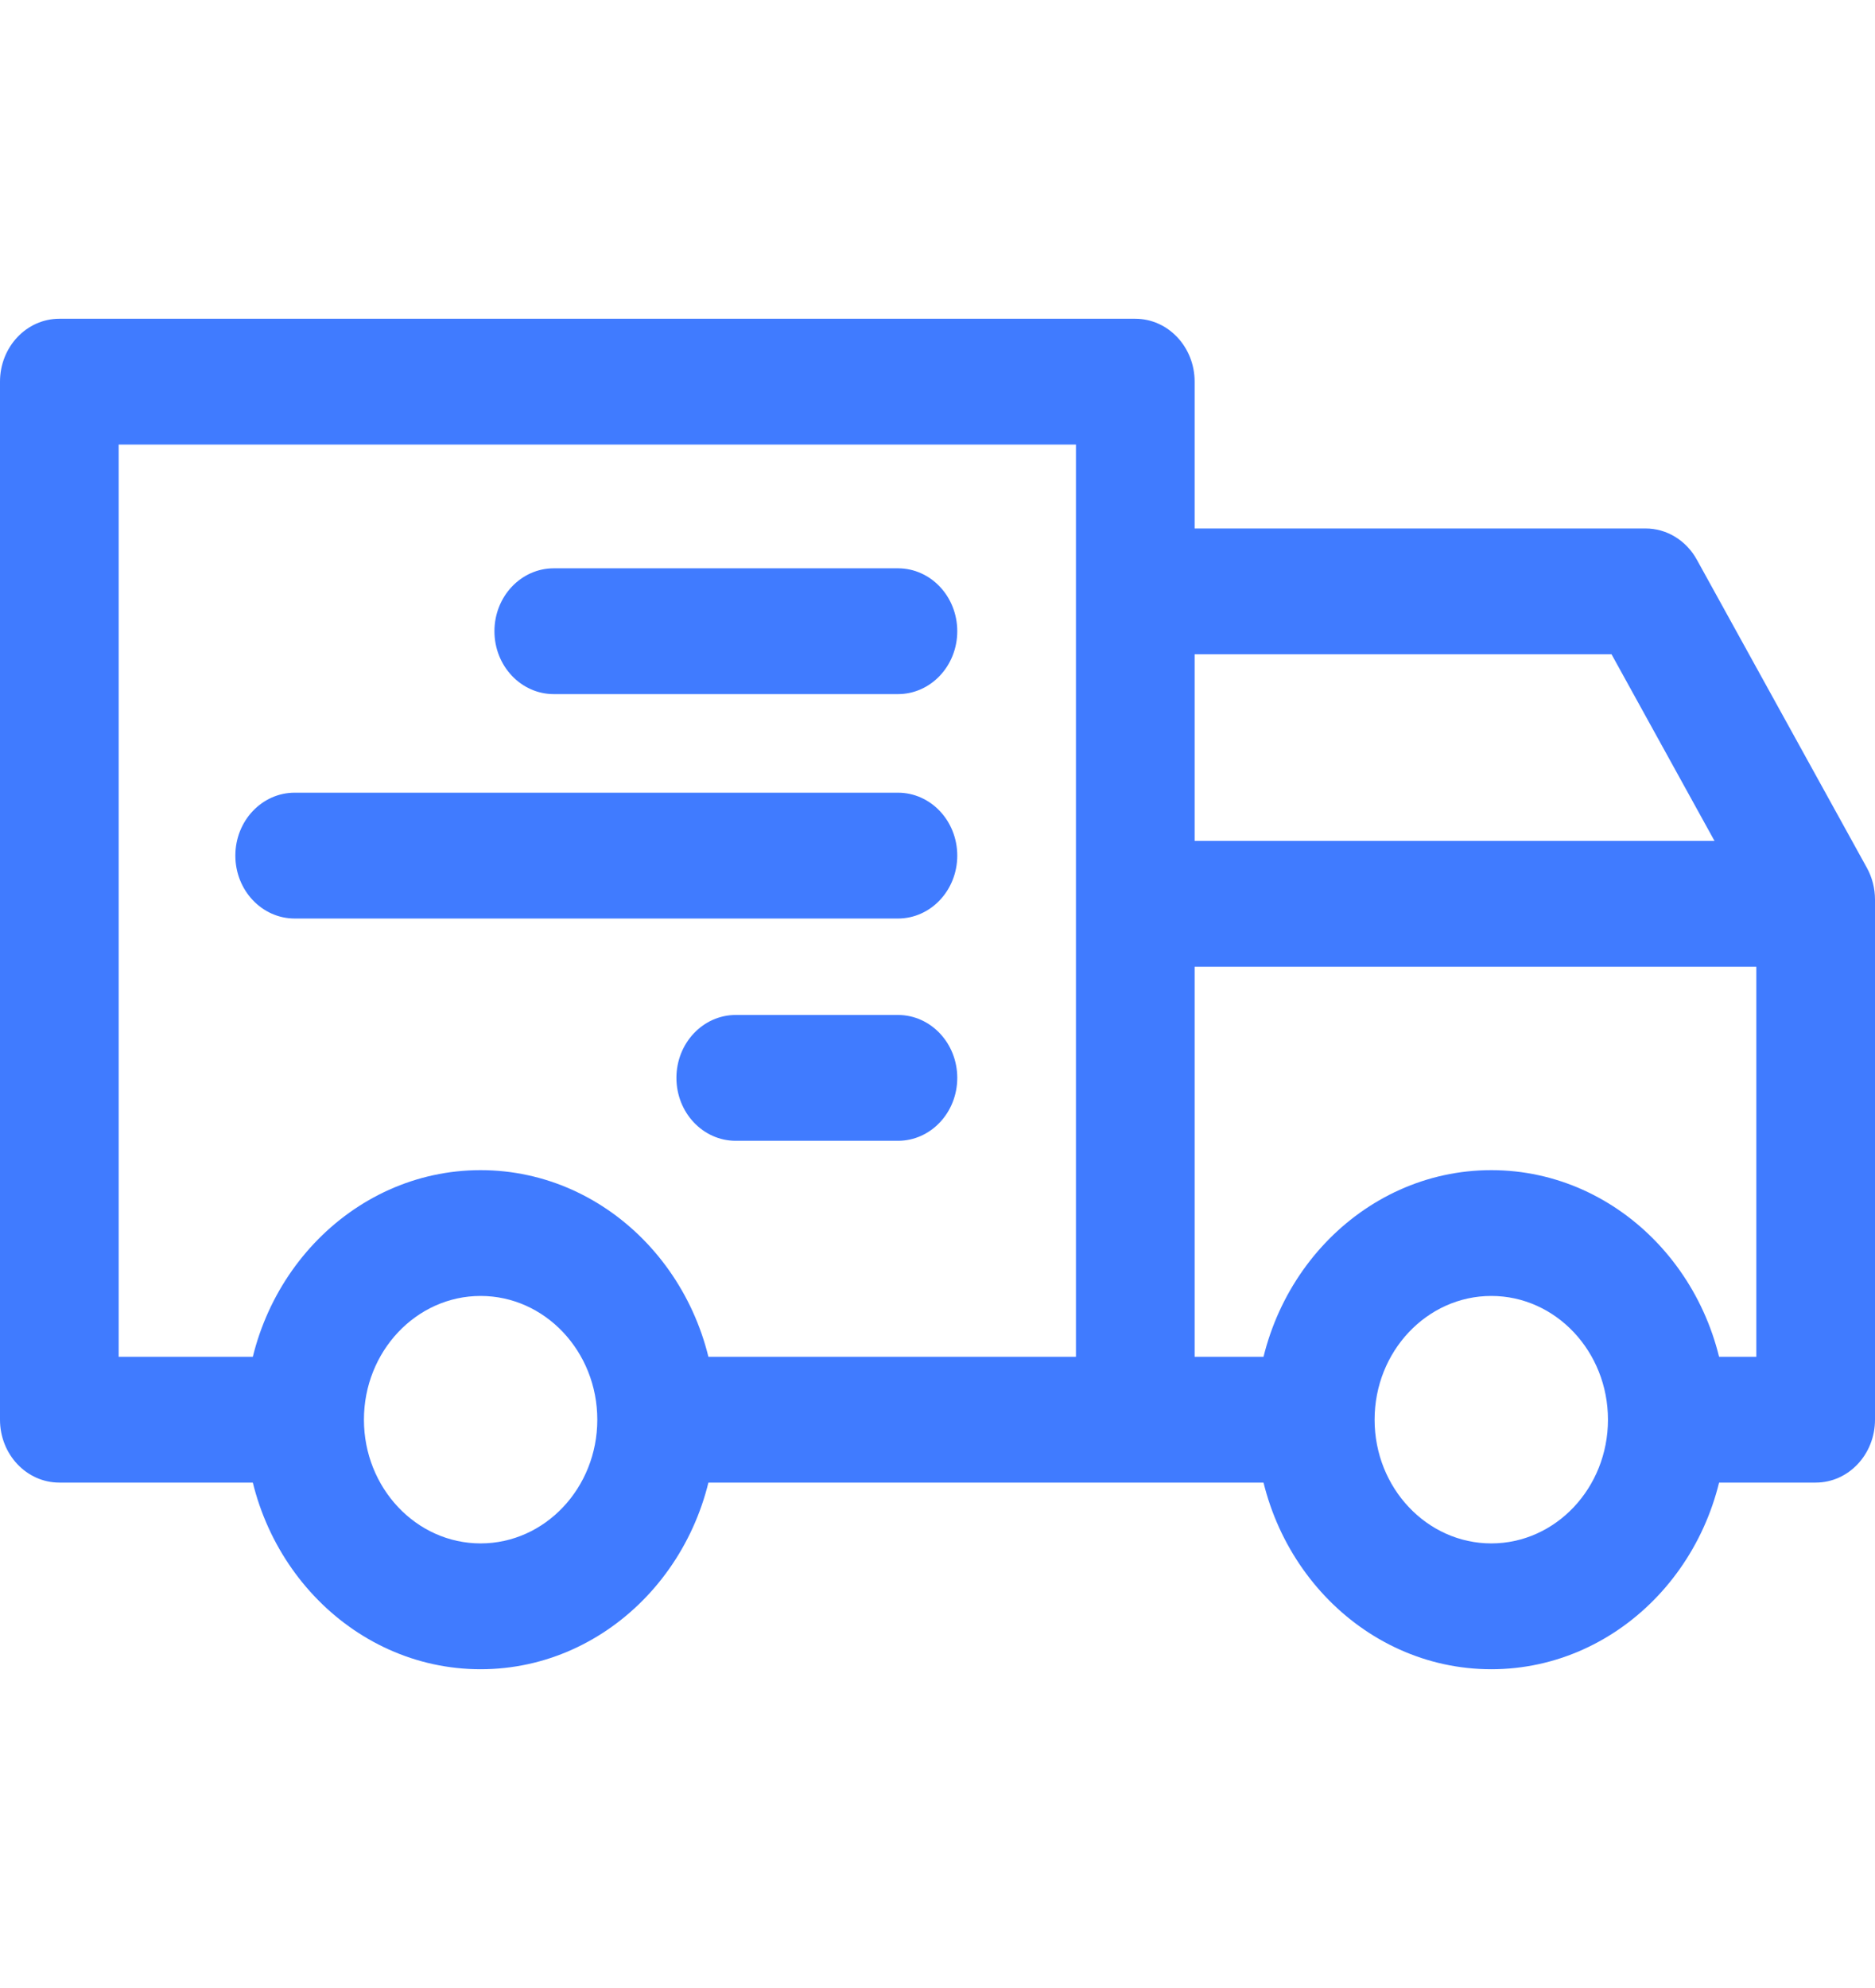 <svg width="50" height="53" viewBox="0 0 50 53" fill="none" xmlns="http://www.w3.org/2000/svg">
<path d="M39.768 31.196C36.307 31.196 33.492 34.181 33.492 37.849C33.492 41.517 36.307 44.502 39.768 44.502C43.229 44.502 46.044 41.518 46.044 37.849C46.044 34.181 43.228 31.196 39.768 31.196ZM39.768 41.147C38.052 41.147 36.656 39.668 36.656 37.849C36.656 36.029 38.052 34.55 39.768 34.55C41.484 34.55 42.879 36.029 42.879 37.849C42.879 39.668 41.484 41.147 39.768 41.147ZM12.816 31.196C9.355 31.196 6.54 34.181 6.54 37.849C6.54 41.517 9.355 44.502 12.816 44.502C16.277 44.502 19.093 41.517 19.093 37.849C19.093 34.181 16.277 31.196 12.816 31.196ZM12.816 41.147C11.1 41.147 9.705 39.668 9.705 37.849C9.705 36.029 11.101 34.55 12.816 34.55C14.532 34.55 15.928 36.029 15.928 37.849C15.928 39.668 14.533 41.147 12.816 41.147Z" fill="#407BFF"/>
<path d="M49.784 23.137L45.248 14.919C45.108 14.666 44.909 14.457 44.669 14.311C44.43 14.165 44.158 14.089 43.882 14.089H30.274V17.443H42.974L46.835 24.439V36.172H44.462V39.526H48.418C49.292 39.526 50 38.776 50 37.849V23.984C50 23.686 49.926 23.394 49.784 23.137ZM17.458 36.172H35.127V39.526H17.458V36.172Z" fill="#407BFF"/>
<path d="M30.274 8.498H1.582C0.708 8.498 0 9.249 0 10.175V37.849C0 38.775 0.708 39.526 1.582 39.526H7.489V36.172H3.165V11.852H28.692V37.849H31.857V10.175C31.857 9.249 31.148 8.498 30.274 8.498Z" fill="#407BFF"/>
<path d="M30.274 22.419H48.417V25.773H30.274V22.419ZM23.945 15.151H14.768C13.894 15.151 13.185 15.902 13.185 16.828C13.185 17.755 13.894 18.505 14.768 18.505H23.945C24.819 18.505 25.527 17.755 25.527 16.828C25.527 15.902 24.819 15.151 23.945 15.151ZM23.945 21.133H7.859C6.985 21.133 6.276 21.884 6.276 22.81C6.276 23.737 6.985 24.488 7.859 24.488H23.945C24.819 24.488 25.527 23.737 25.527 22.81C25.527 21.884 24.819 21.133 23.945 21.133ZM23.945 27.059H19.62C18.746 27.059 18.038 27.81 18.038 28.736C18.038 29.663 18.746 30.414 19.62 30.414H23.945C24.819 30.414 25.527 29.663 25.527 28.736C25.527 27.81 24.819 27.059 23.945 27.059Z" fill="#407BFF"/>
</svg>
